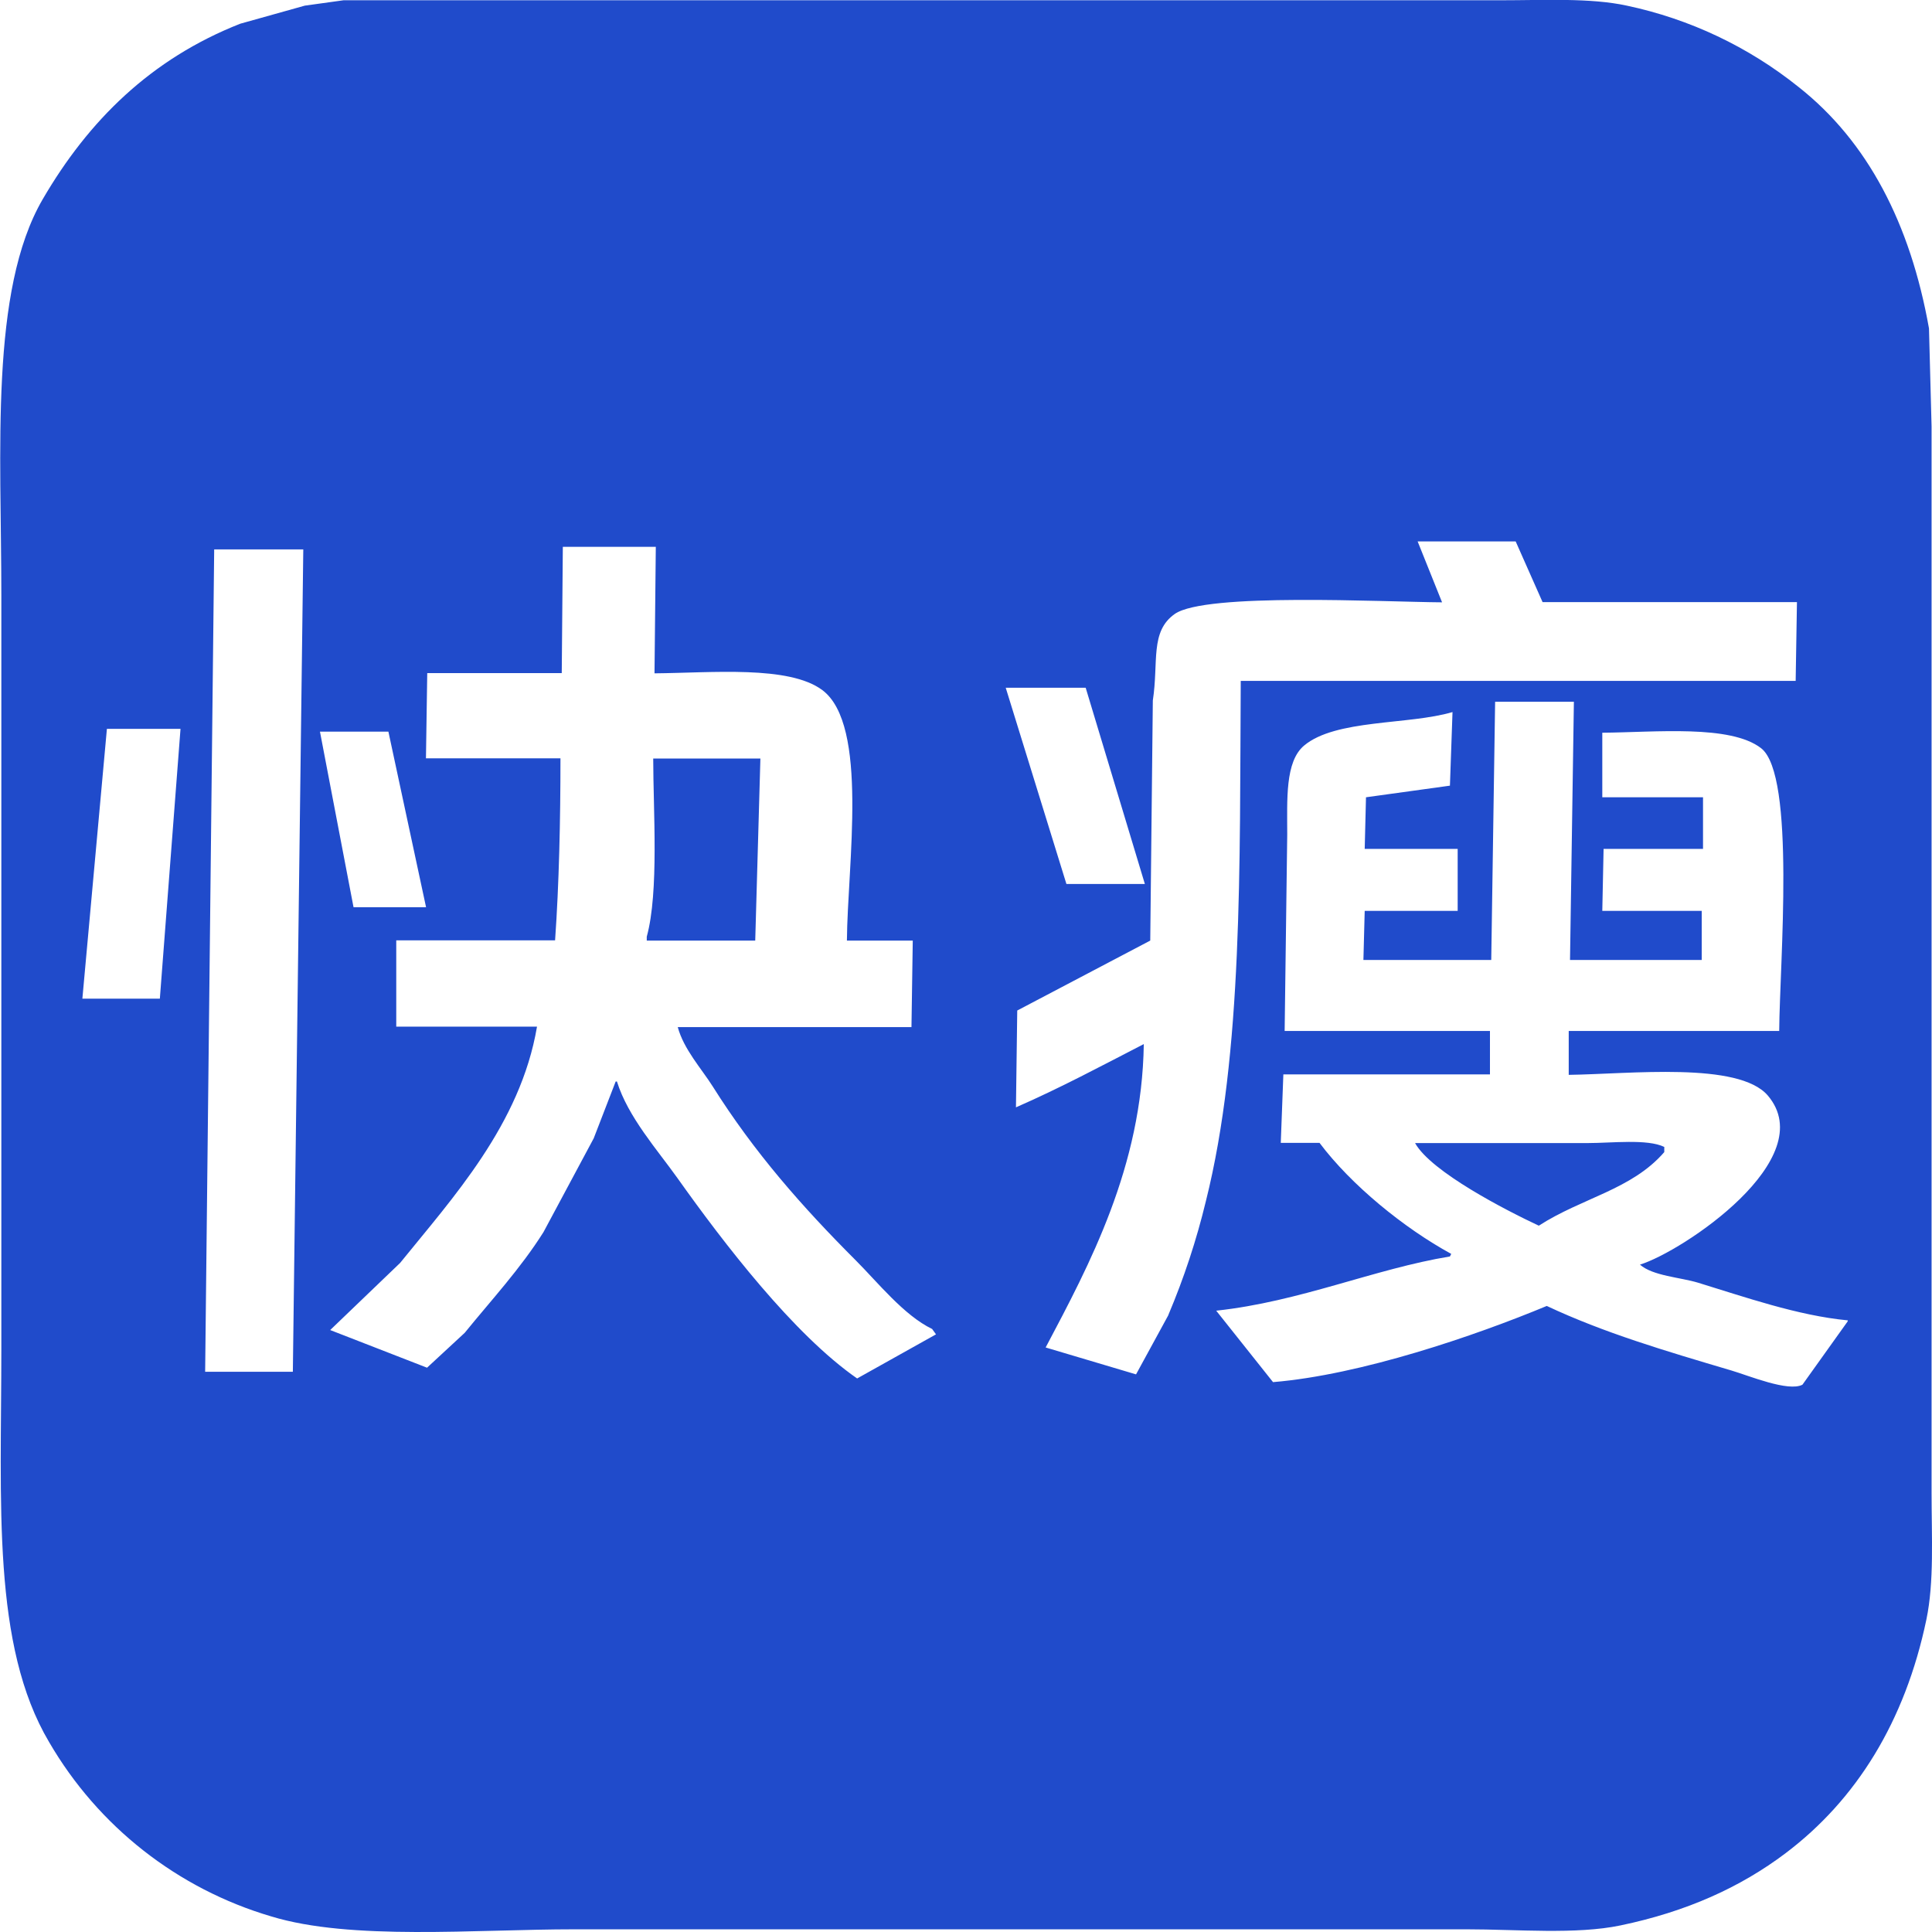 <svg width="360" height="360" viewBox="0 0 360 360" fill="none" xmlns="http://www.w3.org/2000/svg">
<path fill-rule="evenodd" clip-rule="evenodd" d="M121.717 141.304C121.717 150.906 122.81 166.132 120.514 174.502V175.224H140.726L141.728 141.304H121.717ZM121.717 141.304C121.717 150.906 122.81 166.132 120.514 174.502V175.224H140.726L141.728 141.304H121.717ZM121.717 141.304C121.717 150.906 122.81 166.132 120.514 174.502V175.224H140.726L141.728 141.304H121.717ZM121.717 141.304C121.717 150.906 122.81 166.132 120.514 174.502V175.224H140.726L141.728 141.304H121.717ZM359.92 278.187V79.478L359.438 61.194C355.96 41.628 347.989 26.342 335.137 16.208C325.804 8.72 314.843 3.529 303.136 1.052C296.339 -0.431 287.637 0.05 279.556 0.05H64.012L56.793 1.052L44.763 4.42C28.131 10.966 16.491 22.463 7.95 37.138C-1.955 54.178 0.25 83.978 0.25 110.992V251.243C0.25 280.111 -1.554 306.574 9.153 324.616C18.288 340.334 33.097 351.955 50.538 357.093C65.385 361.634 88.524 359.499 107.08 359.499H273.301C282.684 359.499 293.682 360.501 301.933 358.777C314.224 356.221 324.279 351.69 332.731 345.305C345.864 335.392 354.977 320.828 358.957 301.763C360.421 294.746 359.92 286.326 359.92 278.187ZM29.785 186.089H15.349L19.92 135.811H33.635L29.785 186.089ZM54.568 255.613H38.226L39.911 102.372H56.513L54.568 255.613ZM72.373 136.332L79.391 169.049H65.876L59.62 136.332H72.373ZM159.714 256.856C147.854 248.627 134.78 231.547 126.269 219.568C122.499 214.266 117.016 208.141 114.96 201.526H114.72L110.629 212.111L101.266 229.592C96.965 236.418 91.561 242.232 86.589 248.356L79.571 254.852L61.525 247.835L74.558 235.326C84.313 223.247 96.975 209.525 100.063 191.302H73.836V175.224H103.431C104.173 164.739 104.434 152.861 104.434 141.304H79.37L79.611 125.426H104.674L104.875 101.891H122.199L121.958 125.466C132.625 125.376 147.021 123.943 153.237 128.594C161.909 135.099 157.919 161.1 157.809 175.264H170.08L169.839 191.382H126.289C127.412 195.522 130.68 199.09 132.785 202.408C140.525 214.717 149.508 224.901 159.493 234.885C163.503 238.894 168.436 245.109 173.689 247.635L174.411 248.637L159.714 256.856ZM202.301 128.153L213.329 164.719H198.712L187.403 128.153H202.301ZM217.7 245.069L211.685 256.095L194.842 251.083C202.983 235.686 212.798 217.423 213.129 194.549C205.349 198.559 197.529 202.749 189.308 206.337L189.549 188.295L214.332 175.264L214.813 130.518C215.916 123.361 214.241 117.678 218.903 114.4C224.628 110.391 257.741 112.165 268.709 112.235L264.157 100.888H282.424L287.436 112.195H334.836L334.596 126.87H231.194C230.974 161.191 231.625 196.183 224.698 223.818C222.953 231.054 220.62 238.134 217.72 244.988L217.7 245.069ZM344.28 246.231L335.859 258.019C333.232 259.402 325.884 256.335 322.625 255.373C310.144 251.674 298.895 248.356 288.218 243.345C274.885 248.898 253.541 256.195 237.209 257.538L226.623 244.227C242.262 242.543 256.047 236.448 270.173 234.123L270.413 233.642C261.611 228.84 251.756 220.801 245.871 212.953H238.653L239.134 200.203H277.632V192.104H239.375L239.856 155.537C239.856 148.982 239.435 141.935 242.984 138.938C248.859 133.986 262.513 135.099 270.654 132.683L270.173 146.396L254.533 148.561L254.293 158.183H271.616V169.731H254.293L254.052 178.872H277.872L278.594 130.759H293.271L292.549 178.872H317.091V169.731H298.564L298.805 158.183H317.332V148.561H298.564V136.532C308.48 136.452 322.455 134.989 328.159 139.419C334.626 144.431 331.618 179.514 331.528 192.104H292.309V200.283C303.738 200.132 323.949 197.777 329.402 204.132C339.428 215.93 313.502 233.201 305.582 235.646C307.978 237.751 313.071 238.002 316.41 239.014C324.951 241.62 334.966 245.149 344.32 246.031L344.28 246.231ZM310.114 214.717V213.715C306.986 212.181 300.279 212.993 295.918 212.993H263.676C266.684 218.376 280.659 225.543 286.735 228.389C294.805 223.177 304.038 221.693 310.114 214.677V214.717ZM141.688 141.344H121.717C121.717 150.946 122.81 166.172 120.514 174.542V175.264H140.726L141.688 141.344ZM121.717 141.344C121.717 150.946 122.81 166.172 120.514 174.542V175.264H140.726L141.728 141.344H121.717ZM121.717 141.344C121.717 150.946 122.81 166.172 120.514 174.542V175.264H140.726L141.728 141.344H121.717Z" fill="#204BCB"/>
</svg>
